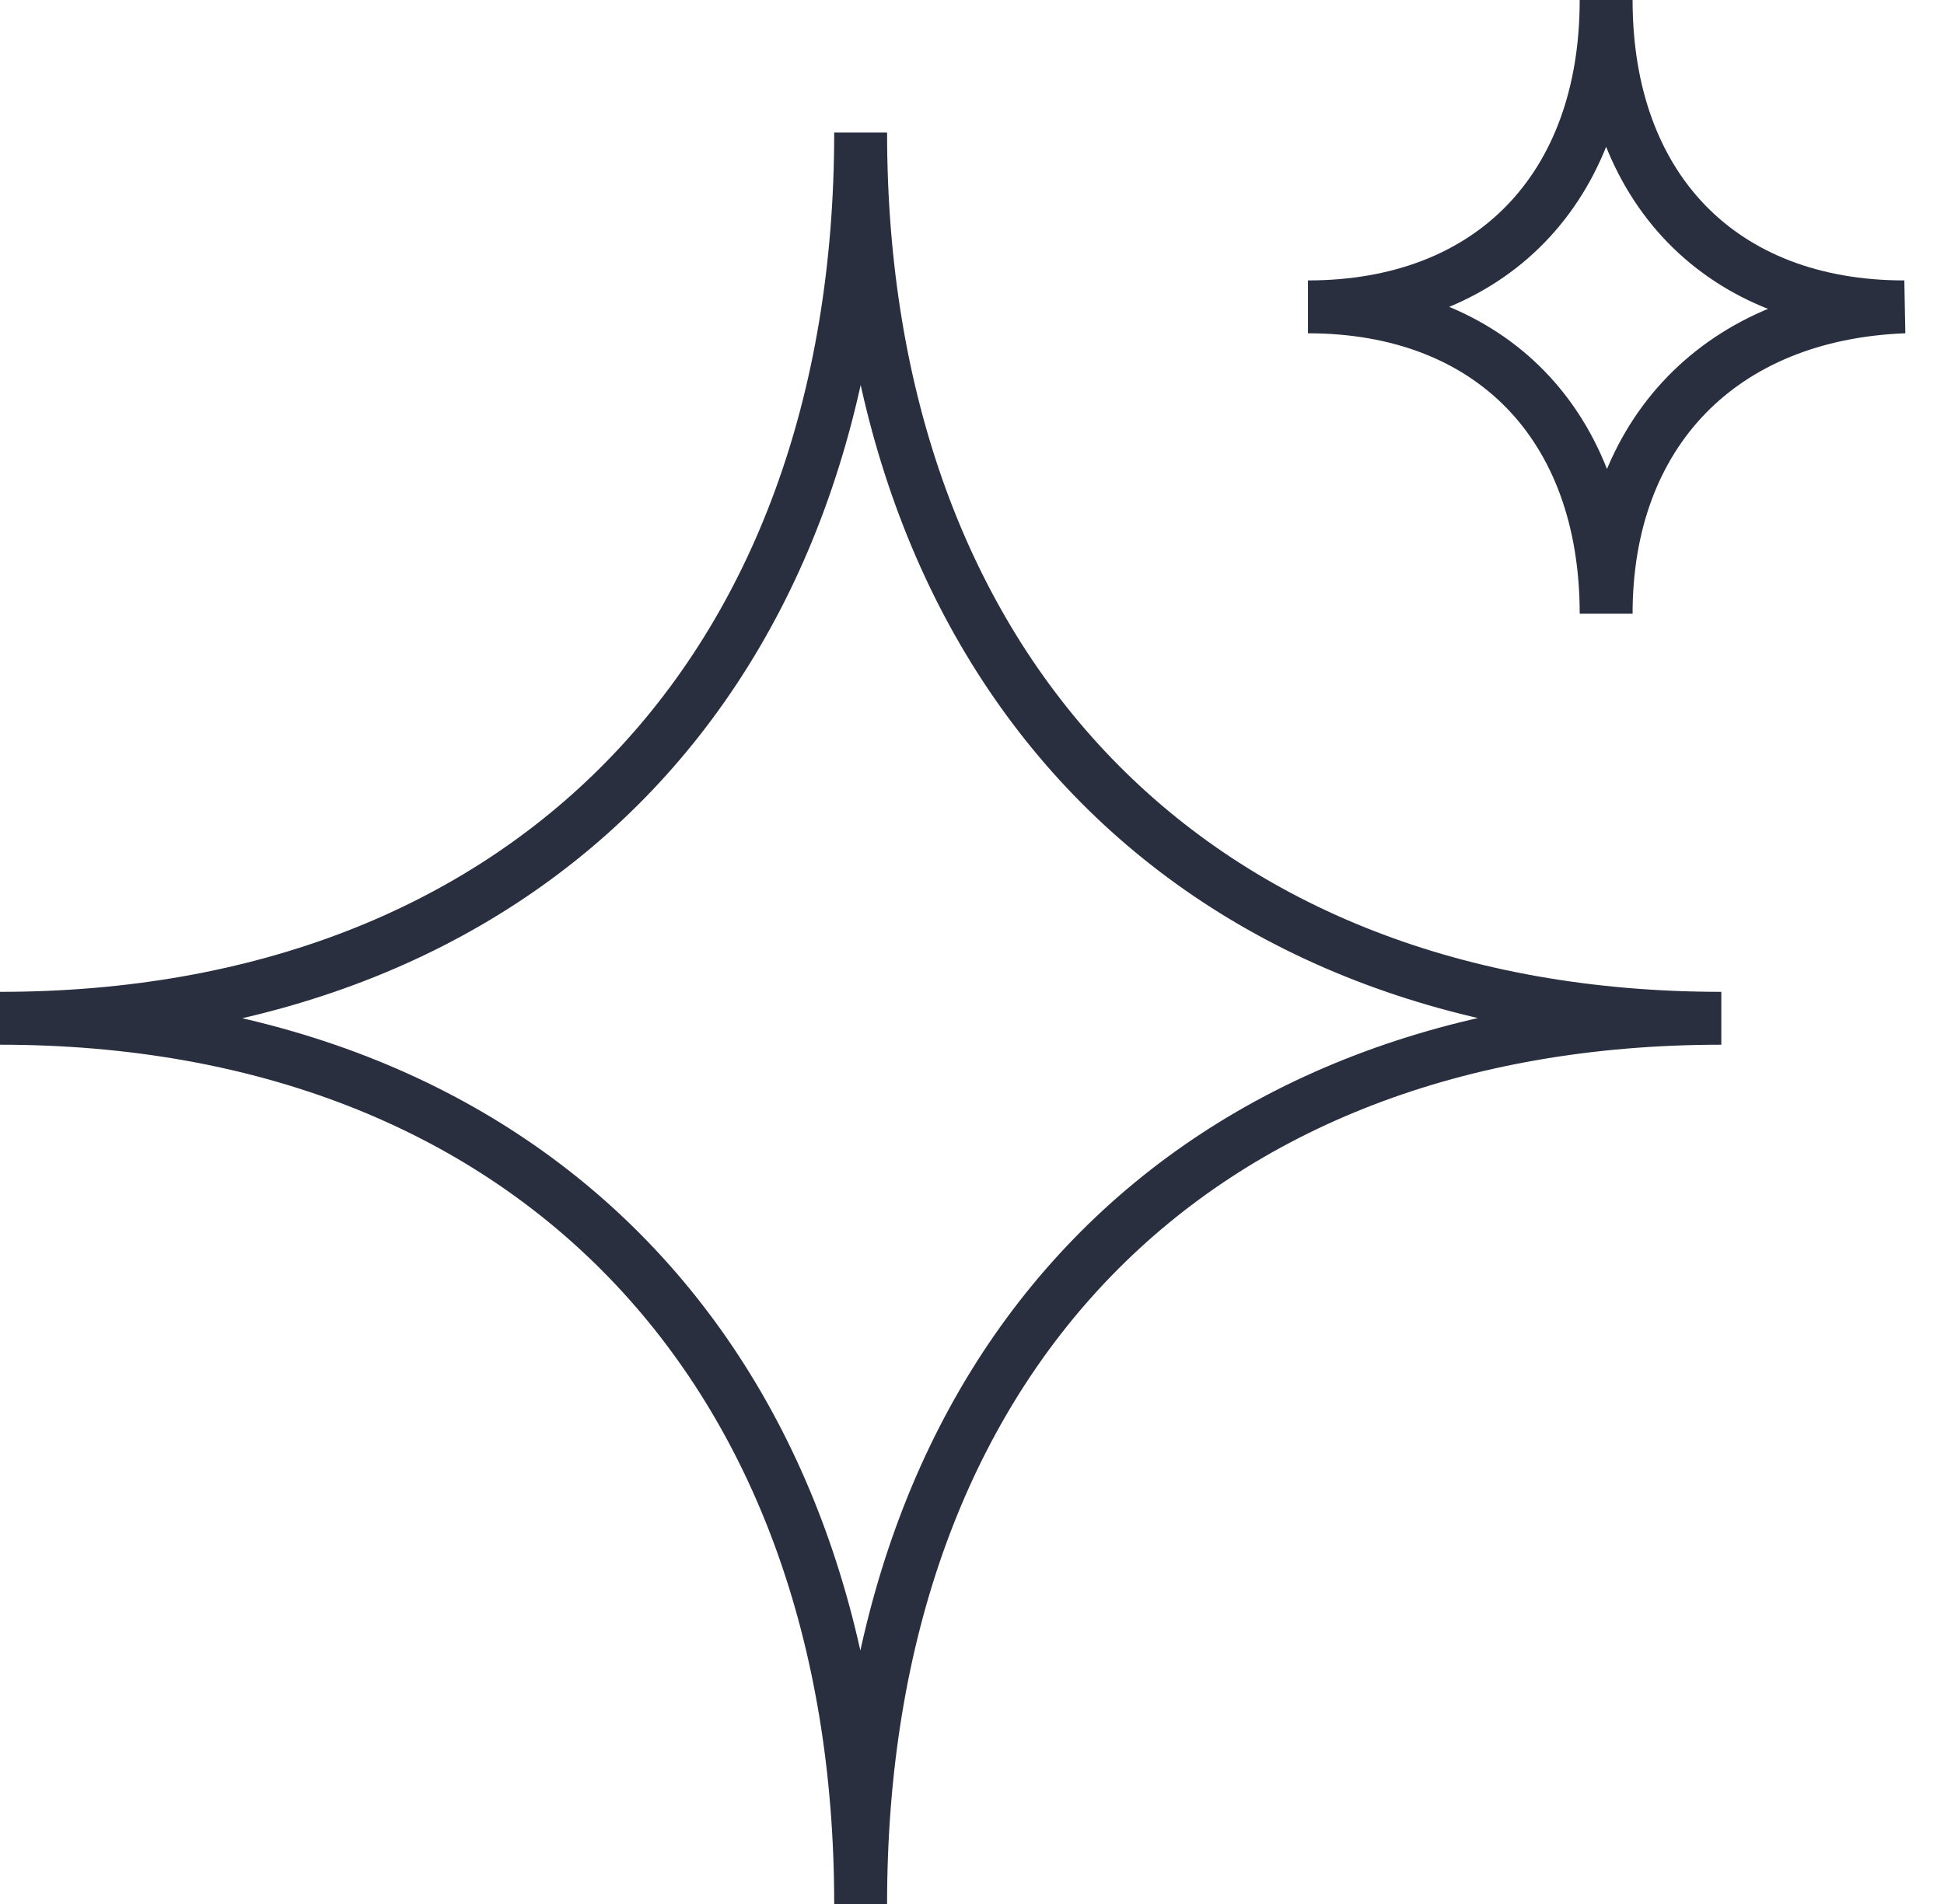 <?xml version="1.0" encoding="UTF-8"?>
<svg xmlns="http://www.w3.org/2000/svg" width="49" height="48" viewBox="0 0 49 48" fill="none">
  <path d="M21.693 48C21.693 34.462 13.323 25.671 0 25.671C13.153 25.671 21.693 17.055 21.693 3.341C21.693 16.88 30.063 25.671 43.387 25.671C30.063 25.671 21.693 34.286 21.693 48Z" stroke="#2A2F3F" stroke-width="1.333" stroke-miterlimit="10"></path>
  <path d="M40.484 15.472C40.484 10.725 37.58 7.736 32.968 7.736C37.58 7.736 40.484 4.747 40.484 0C40.484 4.747 43.388 7.736 48 7.736C43.388 7.912 40.484 10.901 40.484 15.472Z" stroke="#2A2F3F" stroke-width="1.333" stroke-miterlimit="10"></path>
</svg>
